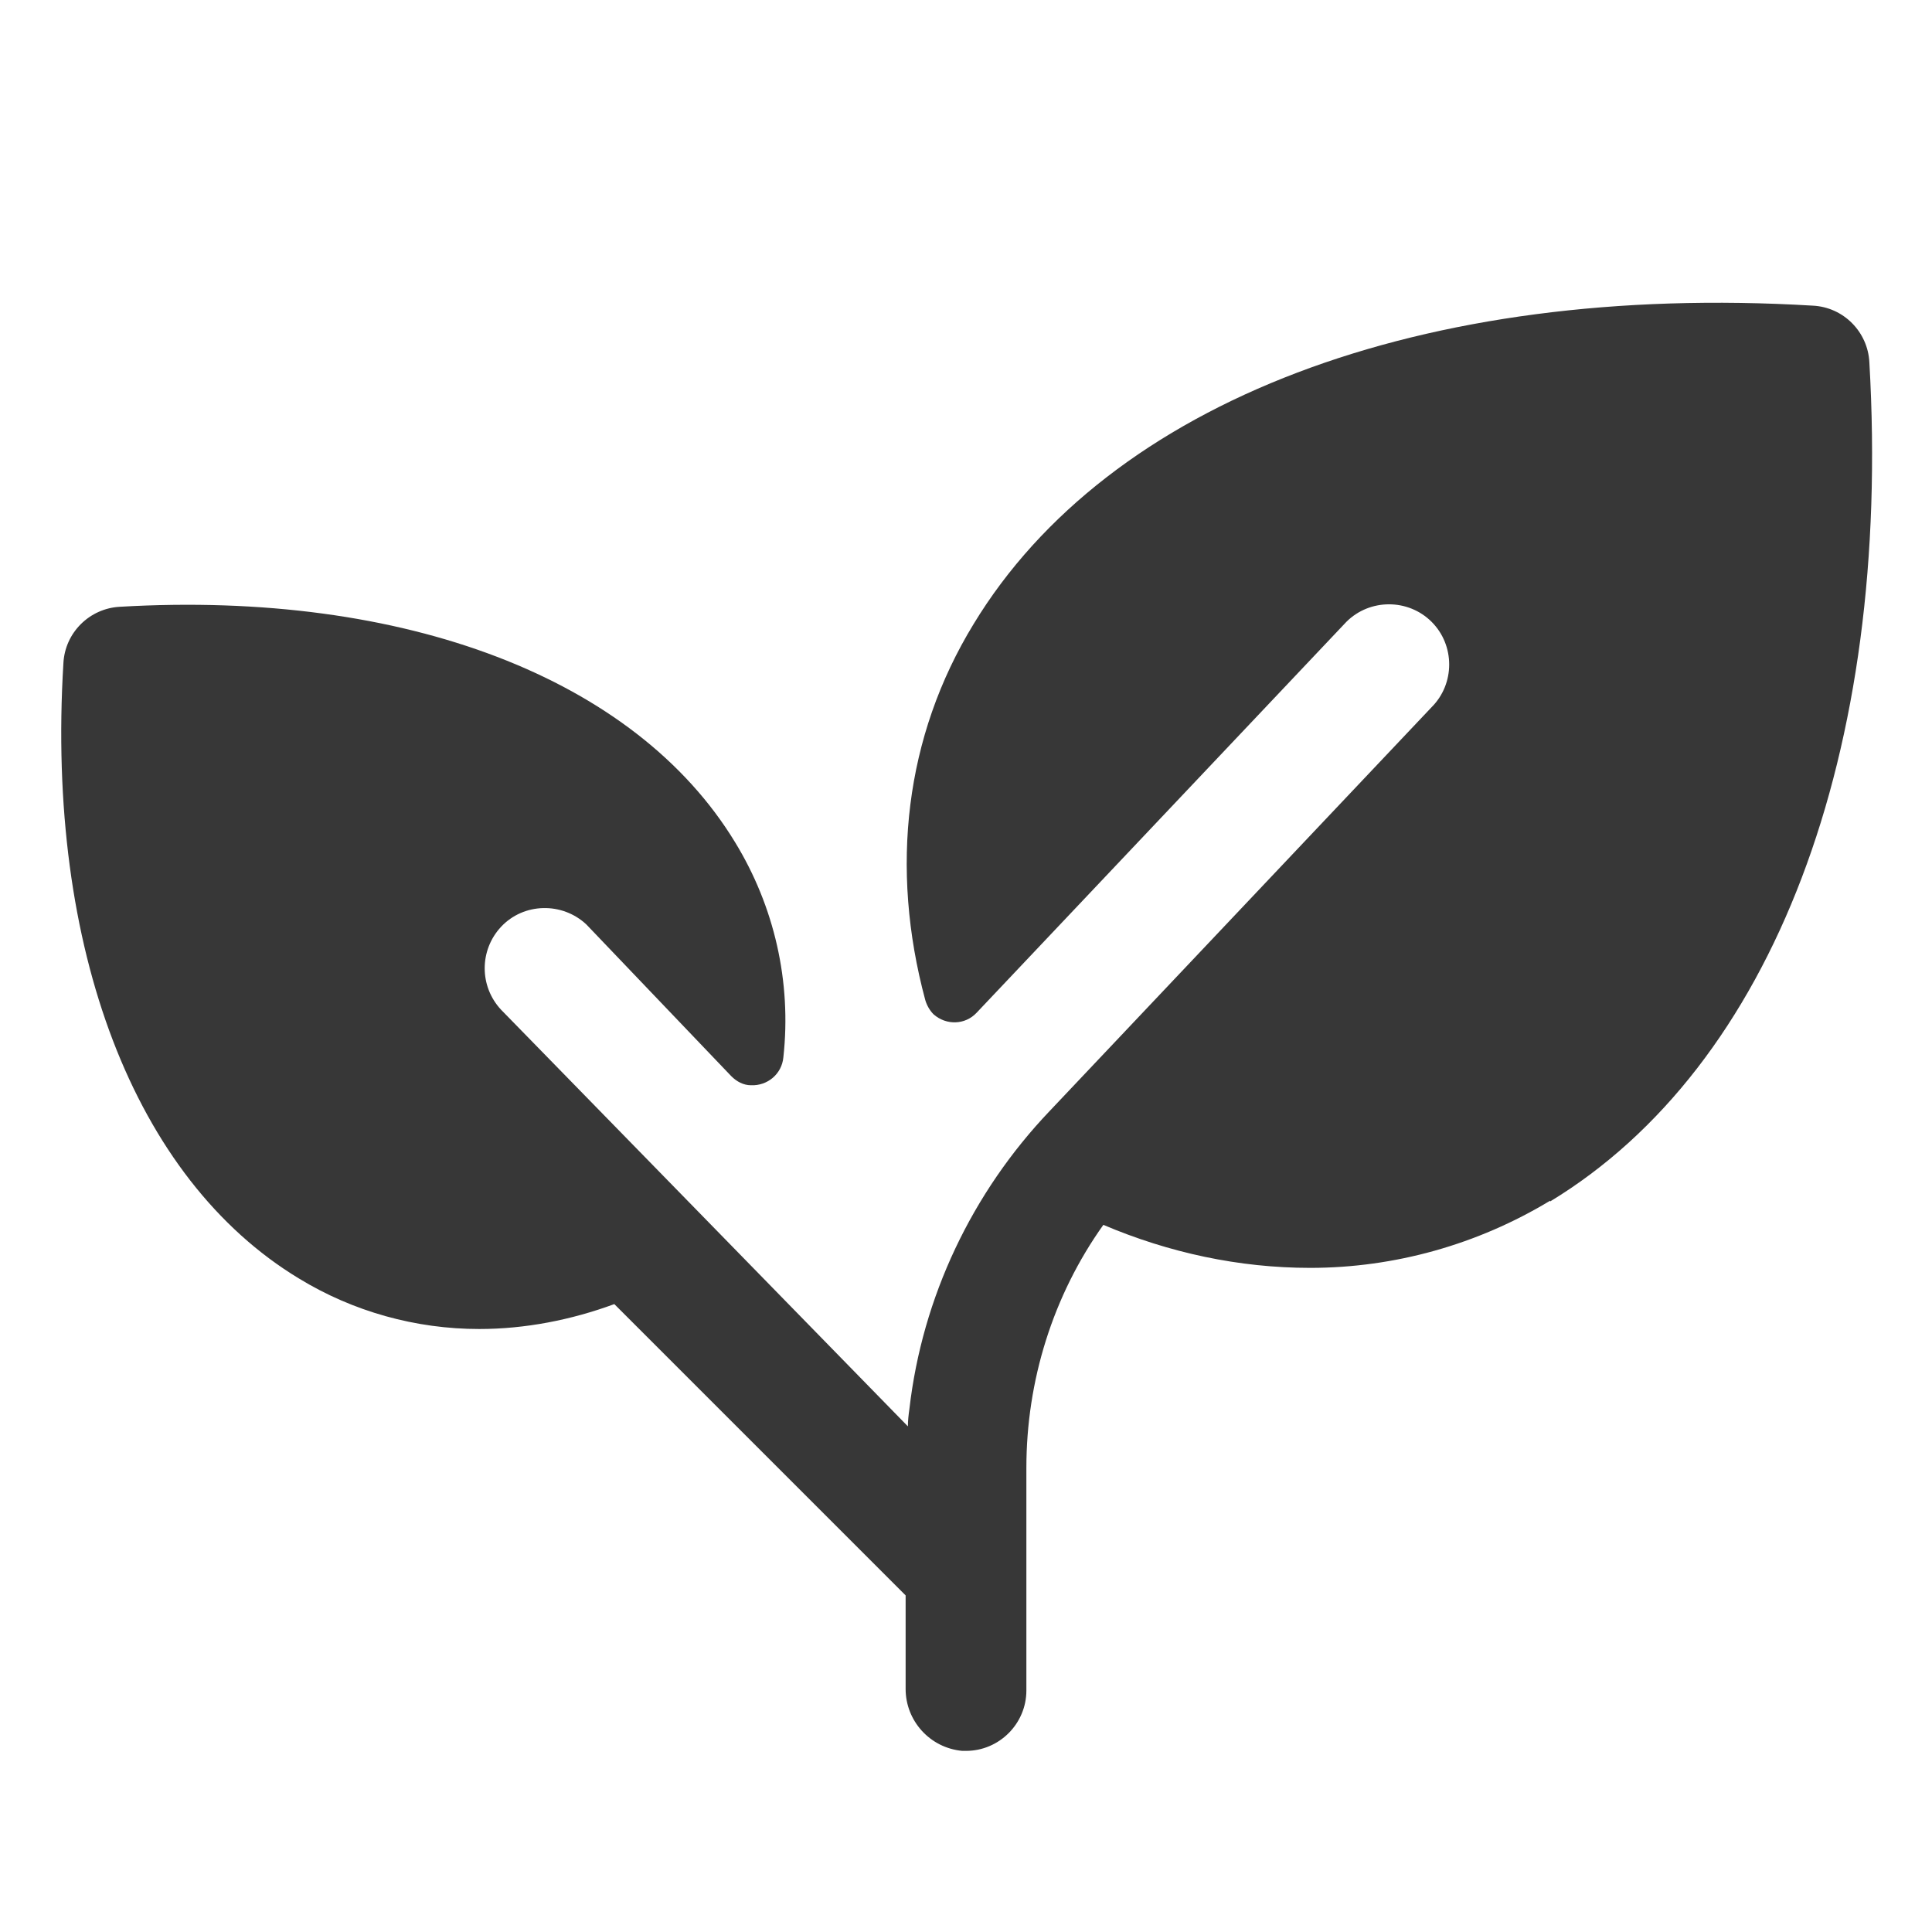 <svg viewBox="0 0 256 256" version="1.1" xmlns="http://www.w3.org/2000/svg" data-name="Ebene 1" id="Ebene_1">
  <defs>
    <style>
      .cls-1 {
        fill: none;
      }

      .cls-1, .cls-2 {
        stroke-width: 0px;
      }

      .cls-2 {
        fill: #373737;
      }
    </style>
  </defs>
  <rect height="256" width="256" class="cls-1"></rect>
  <path d="M205.4,159.1c-9.6,5.8-20.6,8.9-31.8,8.9-9.4,0-18.7-2-27.4-5.7-6.7,9.4-10.2,20.7-10.2,32.2v29.5c0,4.4-3.6,8-8,8-.2,0-.4,0-.5,0-4.3-.4-7.5-4-7.5-8.2v-12.4l-38.6-38.6c-5.7,2.1-11.8,3.3-17.9,3.3-8.4,0-16.7-2.3-23.9-6.7-21.8-13.2-33.5-43.7-31.2-81.5.2-4.1,3.5-7.3,7.5-7.5,37.8-2.2,68.3,9.5,81.5,31.2,5.2,8.5,7.5,18.5,6.4,28.5-.2,2.2-2.1,3.8-4.3,3.7-1,0-1.9-.5-2.6-1.2l-19.2-20.1c-3.2-3-8.3-2.9-11.3.3-2.9,3.1-2.9,7.9,0,11l53.9,55.2c0-.8.1-1.6.2-2.3,1.7-14.8,8.3-28.7,18.6-39.5l50.6-53.5c3.1-3.1,3.1-8.2,0-11.3-3.1-3.1-8.2-3.1-11.3,0h0l-49,51.8c-1.5,1.6-4,1.7-5.7.2-.5-.5-.9-1.2-1.1-1.9-4.7-17.5-2.7-34.9,6.4-49.8,17.9-29.5,59.4-45.3,111.2-42.2,4.1.2,7.3,3.5,7.5,7.5,3,51.8-12.8,93.3-42.3,111.2Z" class="cls-2"></path>
</svg>